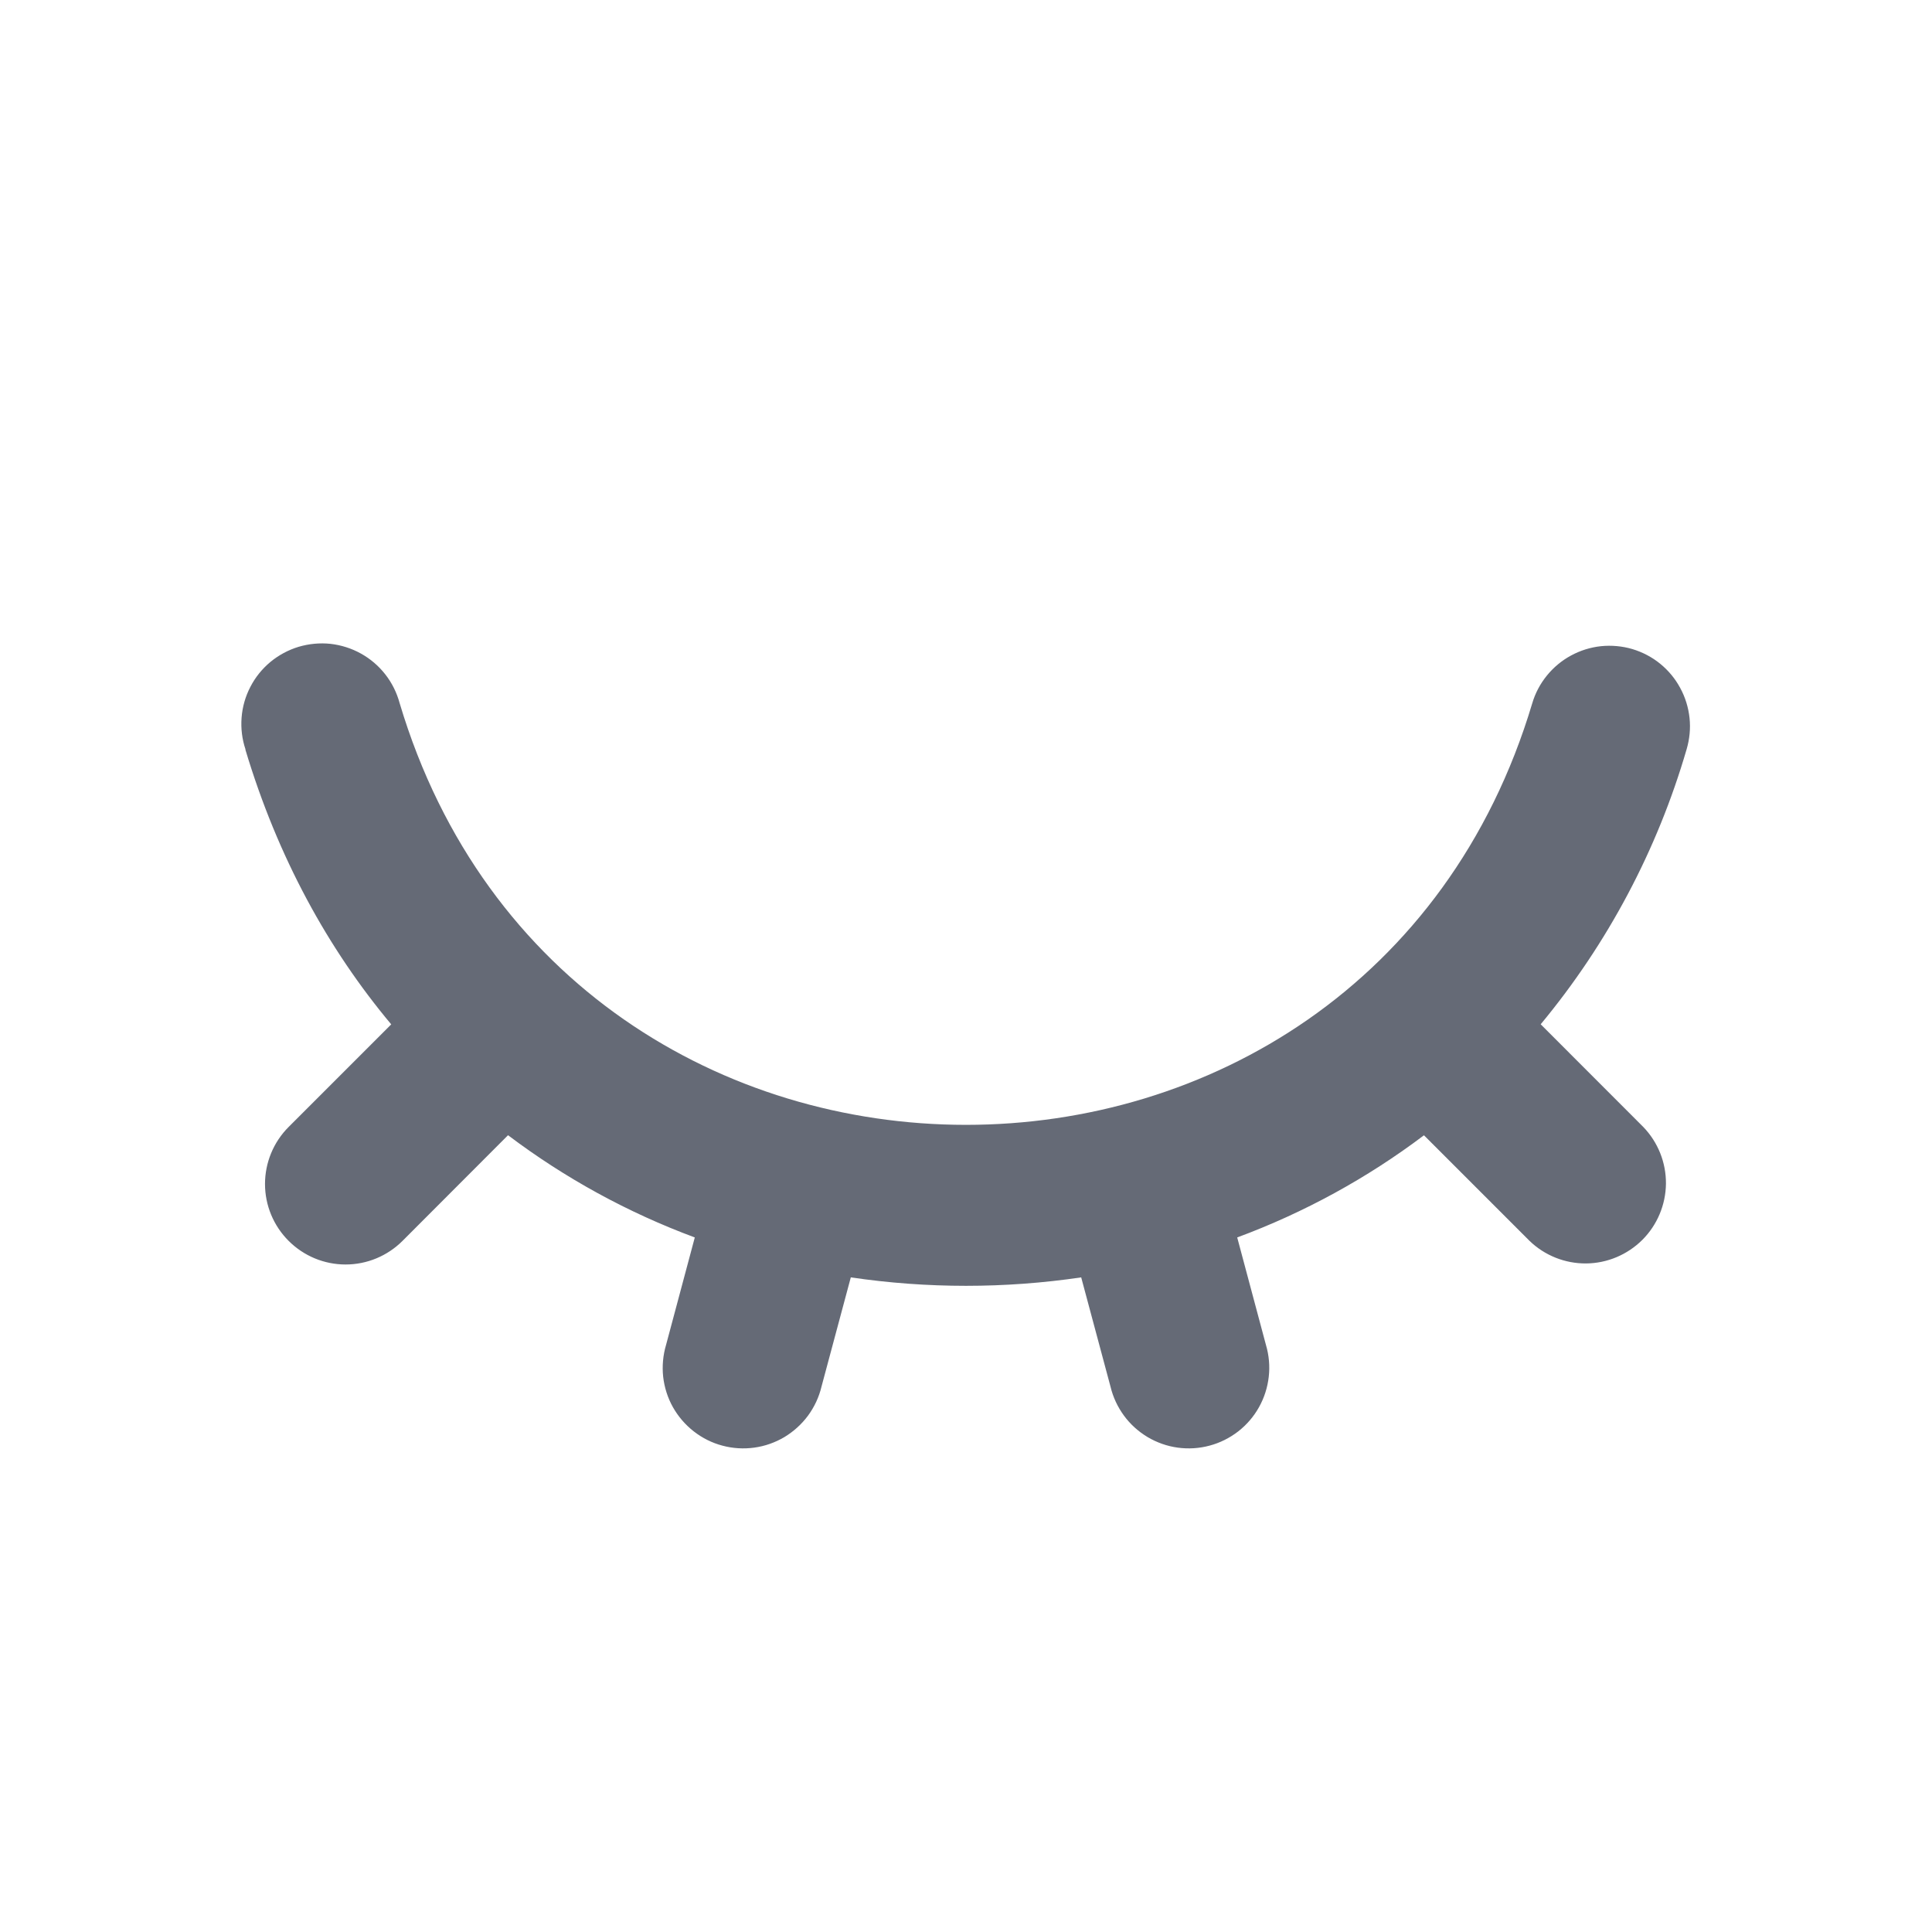 <svg width="24" height="24" viewBox="0 0 24 24" fill="none" xmlns="http://www.w3.org/2000/svg">
<path d="M3.05 9.31C3.007 9.183 2.991 9.049 3.001 8.916C3.011 8.782 3.048 8.652 3.11 8.533C3.171 8.414 3.256 8.309 3.359 8.223C3.462 8.138 3.581 8.074 3.709 8.035C3.838 7.997 3.972 7.984 4.105 7.998C4.238 8.013 4.367 8.054 4.484 8.119C4.601 8.184 4.704 8.272 4.786 8.377C4.869 8.483 4.929 8.604 4.964 8.733C7.05 15.719 16.946 15.72 19.034 8.737C19.071 8.611 19.133 8.494 19.216 8.392C19.299 8.29 19.401 8.205 19.516 8.143C19.632 8.08 19.758 8.041 19.889 8.027C20.02 8.014 20.152 8.026 20.278 8.063C20.404 8.101 20.521 8.162 20.623 8.245C20.725 8.328 20.81 8.43 20.872 8.546C20.935 8.661 20.974 8.788 20.988 8.919C21.002 9.049 20.989 9.181 20.952 9.307C20.588 10.558 19.971 11.721 19.139 12.724L20.414 14C20.596 14.189 20.697 14.441 20.695 14.704C20.692 14.966 20.587 15.217 20.402 15.402C20.216 15.587 19.965 15.693 19.703 15.695C19.441 15.697 19.188 15.596 19 15.414L17.689 14.103C16.981 14.637 16.2 15.064 15.369 15.372L15.726 16.707C15.764 16.835 15.776 16.97 15.761 17.102C15.746 17.235 15.705 17.364 15.64 17.48C15.575 17.597 15.487 17.699 15.382 17.781C15.276 17.863 15.155 17.924 15.026 17.958C14.897 17.993 14.763 18.001 14.63 17.983C14.498 17.965 14.371 17.92 14.256 17.852C14.141 17.783 14.041 17.693 13.962 17.585C13.883 17.477 13.826 17.355 13.795 17.225L13.431 15.868C12.484 16.008 11.516 16.008 10.569 15.868L10.205 17.225C10.174 17.355 10.117 17.477 10.038 17.585C9.958 17.693 9.858 17.783 9.744 17.852C9.629 17.92 9.502 17.965 9.369 17.983C9.237 18.001 9.102 17.993 8.973 17.958C8.844 17.924 8.723 17.863 8.618 17.781C8.513 17.699 8.425 17.597 8.359 17.48C8.294 17.364 8.253 17.235 8.238 17.102C8.224 16.97 8.236 16.835 8.274 16.707L8.631 15.372C7.8 15.064 7.018 14.636 6.311 14.102L5.001 15.414C4.813 15.602 4.559 15.708 4.293 15.708C4.028 15.708 3.774 15.603 3.586 15.415C3.398 15.228 3.292 14.973 3.292 14.708C3.292 14.443 3.397 14.188 3.585 14L4.86 12.725C4.076 11.789 3.45 10.651 3.048 9.311L3.05 9.31Z" fill="#656A76"/>
</svg>
